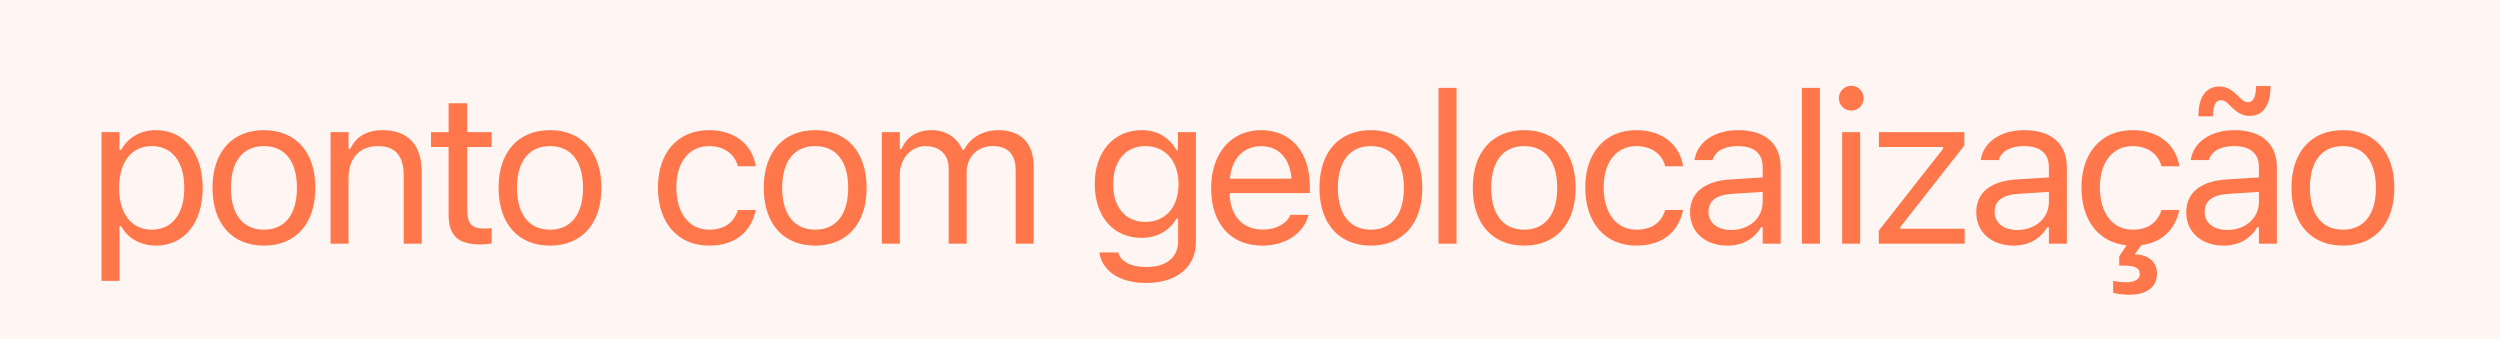 <svg width="236" height="32" viewBox="0 0 236 32" fill="none" xmlns="http://www.w3.org/2000/svg">
<rect width="236" height="32" fill="#FF6F4D" fill-opacity="0.07"/>
<path d="M9.582 26.516V12.473H11.281V14.152H11.438C12.082 12.98 13.254 12.287 14.719 12.287C17.385 12.287 19.133 14.445 19.133 17.727V17.746C19.133 21.047 17.395 23.186 14.719 23.186C13.273 23.186 12.014 22.463 11.438 21.34H11.281V26.516H9.582ZM14.328 21.682C16.252 21.682 17.395 20.197 17.395 17.746V17.727C17.395 15.275 16.252 13.791 14.328 13.791C12.414 13.791 11.242 15.295 11.242 17.727V17.746C11.242 20.178 12.414 21.682 14.328 21.682ZM24.915 23.186C21.917 23.186 20.062 21.115 20.062 17.746V17.727C20.062 14.348 21.917 12.287 24.915 12.287C27.913 12.287 29.769 14.348 29.769 17.727V17.746C29.769 21.115 27.913 23.186 24.915 23.186ZM24.915 21.682C26.907 21.682 28.03 20.227 28.03 17.746V17.727C28.03 15.236 26.907 13.791 24.915 13.791C22.923 13.791 21.8 15.236 21.8 17.727V17.746C21.8 20.227 22.923 21.682 24.915 21.682ZM31.206 23V12.473H32.905V14.055H33.061C33.588 12.941 34.575 12.287 36.127 12.287C38.491 12.287 39.809 13.684 39.809 16.184V23H38.11V16.594C38.11 14.699 37.328 13.791 35.649 13.791C33.969 13.791 32.905 14.924 32.905 16.77V23H31.206ZM45.425 23.078C43.257 23.078 42.349 22.277 42.349 20.266V13.879H40.689V12.473H42.349V9.748H44.107V12.473H46.412V13.879H44.107V19.836C44.107 21.076 44.537 21.574 45.63 21.574C45.933 21.574 46.099 21.564 46.412 21.535V22.98C46.08 23.039 45.757 23.078 45.425 23.078ZM51.921 23.186C48.923 23.186 47.067 21.115 47.067 17.746V17.727C47.067 14.348 48.923 12.287 51.921 12.287C54.919 12.287 56.774 14.348 56.774 17.727V17.746C56.774 21.115 54.919 23.186 51.921 23.186ZM51.921 21.682C53.913 21.682 55.036 20.227 55.036 17.746V17.727C55.036 15.236 53.913 13.791 51.921 13.791C49.928 13.791 48.806 15.236 48.806 17.727V17.746C48.806 20.227 49.928 21.682 51.921 21.682ZM66.943 23.186C63.993 23.186 62.109 21.047 62.109 17.707V17.688C62.109 14.416 63.984 12.287 66.933 12.287C69.491 12.287 71.025 13.762 71.337 15.637L71.347 15.695H69.657L69.648 15.666C69.384 14.631 68.447 13.791 66.933 13.791C65.038 13.791 63.847 15.315 63.847 17.688V17.707C63.847 20.129 65.058 21.682 66.933 21.682C68.349 21.682 69.247 21.057 69.638 19.885L69.657 19.826L71.337 19.816L71.318 19.924C70.888 21.828 69.472 23.186 66.943 23.186ZM76.954 23.186C73.956 23.186 72.1 21.115 72.1 17.746V17.727C72.1 14.348 73.956 12.287 76.954 12.287C79.952 12.287 81.807 14.348 81.807 17.727V17.746C81.807 21.115 79.952 23.186 76.954 23.186ZM76.954 21.682C78.946 21.682 80.069 20.227 80.069 17.746V17.727C80.069 15.236 78.946 13.791 76.954 13.791C74.961 13.791 73.838 15.236 73.838 17.727V17.746C73.838 20.227 74.961 21.682 76.954 21.682ZM83.244 23V12.473H84.943V14.074H85.099C85.568 12.941 86.564 12.287 87.941 12.287C89.367 12.287 90.363 13.039 90.851 14.133H91.007C91.574 13.02 92.775 12.287 94.23 12.287C96.379 12.287 97.58 13.518 97.58 15.725V23H95.88V16.115C95.88 14.562 95.168 13.791 93.683 13.791C92.218 13.791 91.252 14.895 91.252 16.232V23H89.552V15.852C89.552 14.602 88.693 13.791 87.365 13.791C85.988 13.791 84.943 14.992 84.943 16.477V23H83.244ZM108.207 26.711C105.668 26.711 104.047 25.568 103.783 23.84L103.803 23.83H105.561L105.57 23.84C105.756 24.641 106.693 25.207 108.207 25.207C110.092 25.207 111.215 24.318 111.215 22.766V20.637H111.059C110.395 21.799 109.203 22.453 107.758 22.453C105.033 22.453 103.344 20.344 103.344 17.395V17.375C103.344 14.426 105.043 12.287 107.797 12.287C109.281 12.287 110.434 13.02 111.078 14.211H111.195V12.473H112.895V22.854C112.895 25.207 111.078 26.711 108.207 26.711ZM108.129 20.949C110.082 20.949 111.254 19.484 111.254 17.395V17.375C111.254 15.285 110.072 13.791 108.129 13.791C106.176 13.791 105.082 15.285 105.082 17.375V17.395C105.082 19.484 106.176 20.949 108.129 20.949ZM119.155 23.186C116.148 23.186 114.331 21.076 114.331 17.775V17.766C114.331 14.514 116.187 12.287 119.048 12.287C121.909 12.287 123.648 14.416 123.648 17.561V18.225H116.07C116.118 20.402 117.32 21.672 119.195 21.672C120.62 21.672 121.499 20.998 121.782 20.363L121.821 20.275H123.521L123.501 20.354C123.14 21.779 121.636 23.186 119.155 23.186ZM119.038 13.801C117.476 13.801 116.284 14.865 116.099 16.867H121.919C121.743 14.787 120.591 13.801 119.038 13.801ZM129.411 23.186C126.412 23.186 124.557 21.115 124.557 17.746V17.727C124.557 14.348 126.412 12.287 129.411 12.287C132.409 12.287 134.264 14.348 134.264 17.727V17.746C134.264 21.115 132.409 23.186 129.411 23.186ZM129.411 21.682C131.403 21.682 132.526 20.227 132.526 17.746V17.727C132.526 15.236 131.403 13.791 129.411 13.791C127.418 13.791 126.295 15.236 126.295 17.727V17.746C126.295 20.227 127.418 21.682 129.411 21.682ZM135.798 23V8.293H137.498V23H135.798ZM143.886 23.186C140.887 23.186 139.032 21.115 139.032 17.746V17.727C139.032 14.348 140.887 12.287 143.886 12.287C146.884 12.287 148.739 14.348 148.739 17.727V17.746C148.739 21.115 146.884 23.186 143.886 23.186ZM143.886 21.682C145.878 21.682 147.001 20.227 147.001 17.746V17.727C147.001 15.236 145.878 13.791 143.886 13.791C141.893 13.791 140.77 15.236 140.77 17.727V17.746C140.77 20.227 141.893 21.682 143.886 21.682ZM154.482 23.186C151.533 23.186 149.648 21.047 149.648 17.707V17.688C149.648 14.416 151.523 12.287 154.473 12.287C157.031 12.287 158.564 13.762 158.877 15.637L158.887 15.695H157.197L157.188 15.666C156.924 14.631 155.986 13.791 154.473 13.791C152.578 13.791 151.387 15.315 151.387 17.688V17.707C151.387 20.129 152.598 21.682 154.473 21.682C155.889 21.682 156.787 21.057 157.178 19.885L157.197 19.826L158.877 19.816L158.857 19.924C158.428 21.828 157.012 23.186 154.482 23.186ZM163.058 23.186C161.056 23.186 159.542 21.975 159.542 20.061V20.041C159.542 18.166 160.929 17.082 163.38 16.936L166.398 16.75V15.793C166.398 14.494 165.607 13.791 164.034 13.791C162.775 13.791 161.945 14.26 161.671 15.08L161.661 15.109H159.962L159.972 15.051C160.245 13.4 161.847 12.287 164.093 12.287C166.661 12.287 168.097 13.605 168.097 15.793V23H166.398V21.447H166.241C165.577 22.57 164.474 23.186 163.058 23.186ZM161.28 20.021C161.28 21.086 162.189 21.711 163.409 21.711C165.138 21.711 166.398 20.578 166.398 19.074V18.117L163.585 18.293C161.984 18.391 161.28 18.957 161.28 20.002V20.021ZM170.1 23V8.293H171.799V23H170.1ZM174.759 10.441C174.115 10.441 173.587 9.914 173.587 9.27C173.587 8.625 174.115 8.098 174.759 8.098C175.404 8.098 175.931 8.625 175.931 9.27C175.931 9.914 175.404 10.441 174.759 10.441ZM173.9 23V12.473H175.599V23H173.9ZM177.358 23V21.77L183.432 14.035V13.879H177.368V12.473H185.434V13.732L179.389 21.438V21.594H185.464V23H177.358ZM190.074 23.186C188.072 23.186 186.559 21.975 186.559 20.061V20.041C186.559 18.166 187.945 17.082 190.396 16.936L193.414 16.75V15.793C193.414 14.494 192.623 13.791 191.051 13.791C189.791 13.791 188.961 14.26 188.688 15.08L188.678 15.109H186.979L186.988 15.051C187.262 13.4 188.863 12.287 191.109 12.287C193.678 12.287 195.113 13.605 195.113 15.793V23H193.414V21.447H193.258C192.594 22.57 191.49 23.186 190.074 23.186ZM188.297 20.021C188.297 21.086 189.205 21.711 190.426 21.711C192.154 21.711 193.414 20.578 193.414 19.074V18.117L190.602 18.293C189 18.391 188.297 18.957 188.297 20.002V20.021ZM201.052 27.824C200.515 27.824 199.988 27.766 199.48 27.648V26.516C199.655 26.555 200.163 26.643 200.739 26.643C201.335 26.643 201.989 26.457 201.989 25.891V25.871C201.989 25.236 201.462 25.07 200.417 25.07H200.056V24.191L200.749 23.156C198.132 22.893 196.491 20.822 196.491 17.707V17.688C196.491 14.416 198.366 12.287 201.316 12.287C203.874 12.287 205.407 13.762 205.72 15.637L205.73 15.695H204.04L204.03 15.666C203.767 14.631 202.829 13.791 201.316 13.791C199.421 13.791 198.23 15.315 198.23 17.688V17.707C198.23 20.129 199.441 21.682 201.316 21.682C202.732 21.682 203.63 21.057 204.021 19.885L204.04 19.826L205.72 19.816L205.7 19.924C205.32 21.613 204.167 22.873 202.146 23.137L201.521 24.016C202.78 24.016 203.62 24.719 203.62 25.812V25.832C203.62 27.277 202.38 27.824 201.052 27.824ZM212.381 10.94C211.629 10.94 211.121 10.568 210.584 10.031L210.477 9.924C210.116 9.562 209.911 9.455 209.647 9.455C209.178 9.455 208.905 9.943 208.905 10.94V10.979H207.538V10.871C207.538 9.191 208.241 8.166 209.491 8.166C210.243 8.166 210.75 8.537 211.288 9.074L211.395 9.182C211.756 9.543 211.961 9.65 212.225 9.65C212.694 9.65 212.967 9.162 212.967 8.166V8.127H214.334V8.234C214.334 9.914 213.631 10.94 212.381 10.94ZM209.901 23.186C207.899 23.186 206.385 21.975 206.385 20.061V20.041C206.385 18.166 207.772 17.082 210.223 16.936L213.241 16.75V15.793C213.241 14.494 212.45 13.791 210.877 13.791C209.618 13.791 208.788 14.26 208.514 15.08L208.504 15.109H206.805L206.815 15.051C207.088 13.4 208.69 12.287 210.936 12.287C213.504 12.287 214.94 13.605 214.94 15.793V23H213.241V21.447H213.084C212.42 22.57 211.317 23.186 209.901 23.186ZM208.123 20.021C208.123 21.086 209.032 21.711 210.252 21.711C211.981 21.711 213.241 20.578 213.241 19.074V18.117L210.428 18.293C208.827 18.391 208.123 18.957 208.123 20.002V20.021ZM221.171 23.186C218.173 23.186 216.318 21.115 216.318 17.746V17.727C216.318 14.348 218.173 12.287 221.171 12.287C224.17 12.287 226.025 14.348 226.025 17.727V17.746C226.025 21.115 224.17 23.186 221.171 23.186ZM221.171 21.682C223.164 21.682 224.287 20.227 224.287 17.746V17.727C224.287 15.236 223.164 13.791 221.171 13.791C219.179 13.791 218.056 15.236 218.056 17.727V17.746C218.056 20.227 219.179 21.682 221.171 21.682Z" fill="#FF774A"/>
</svg>
